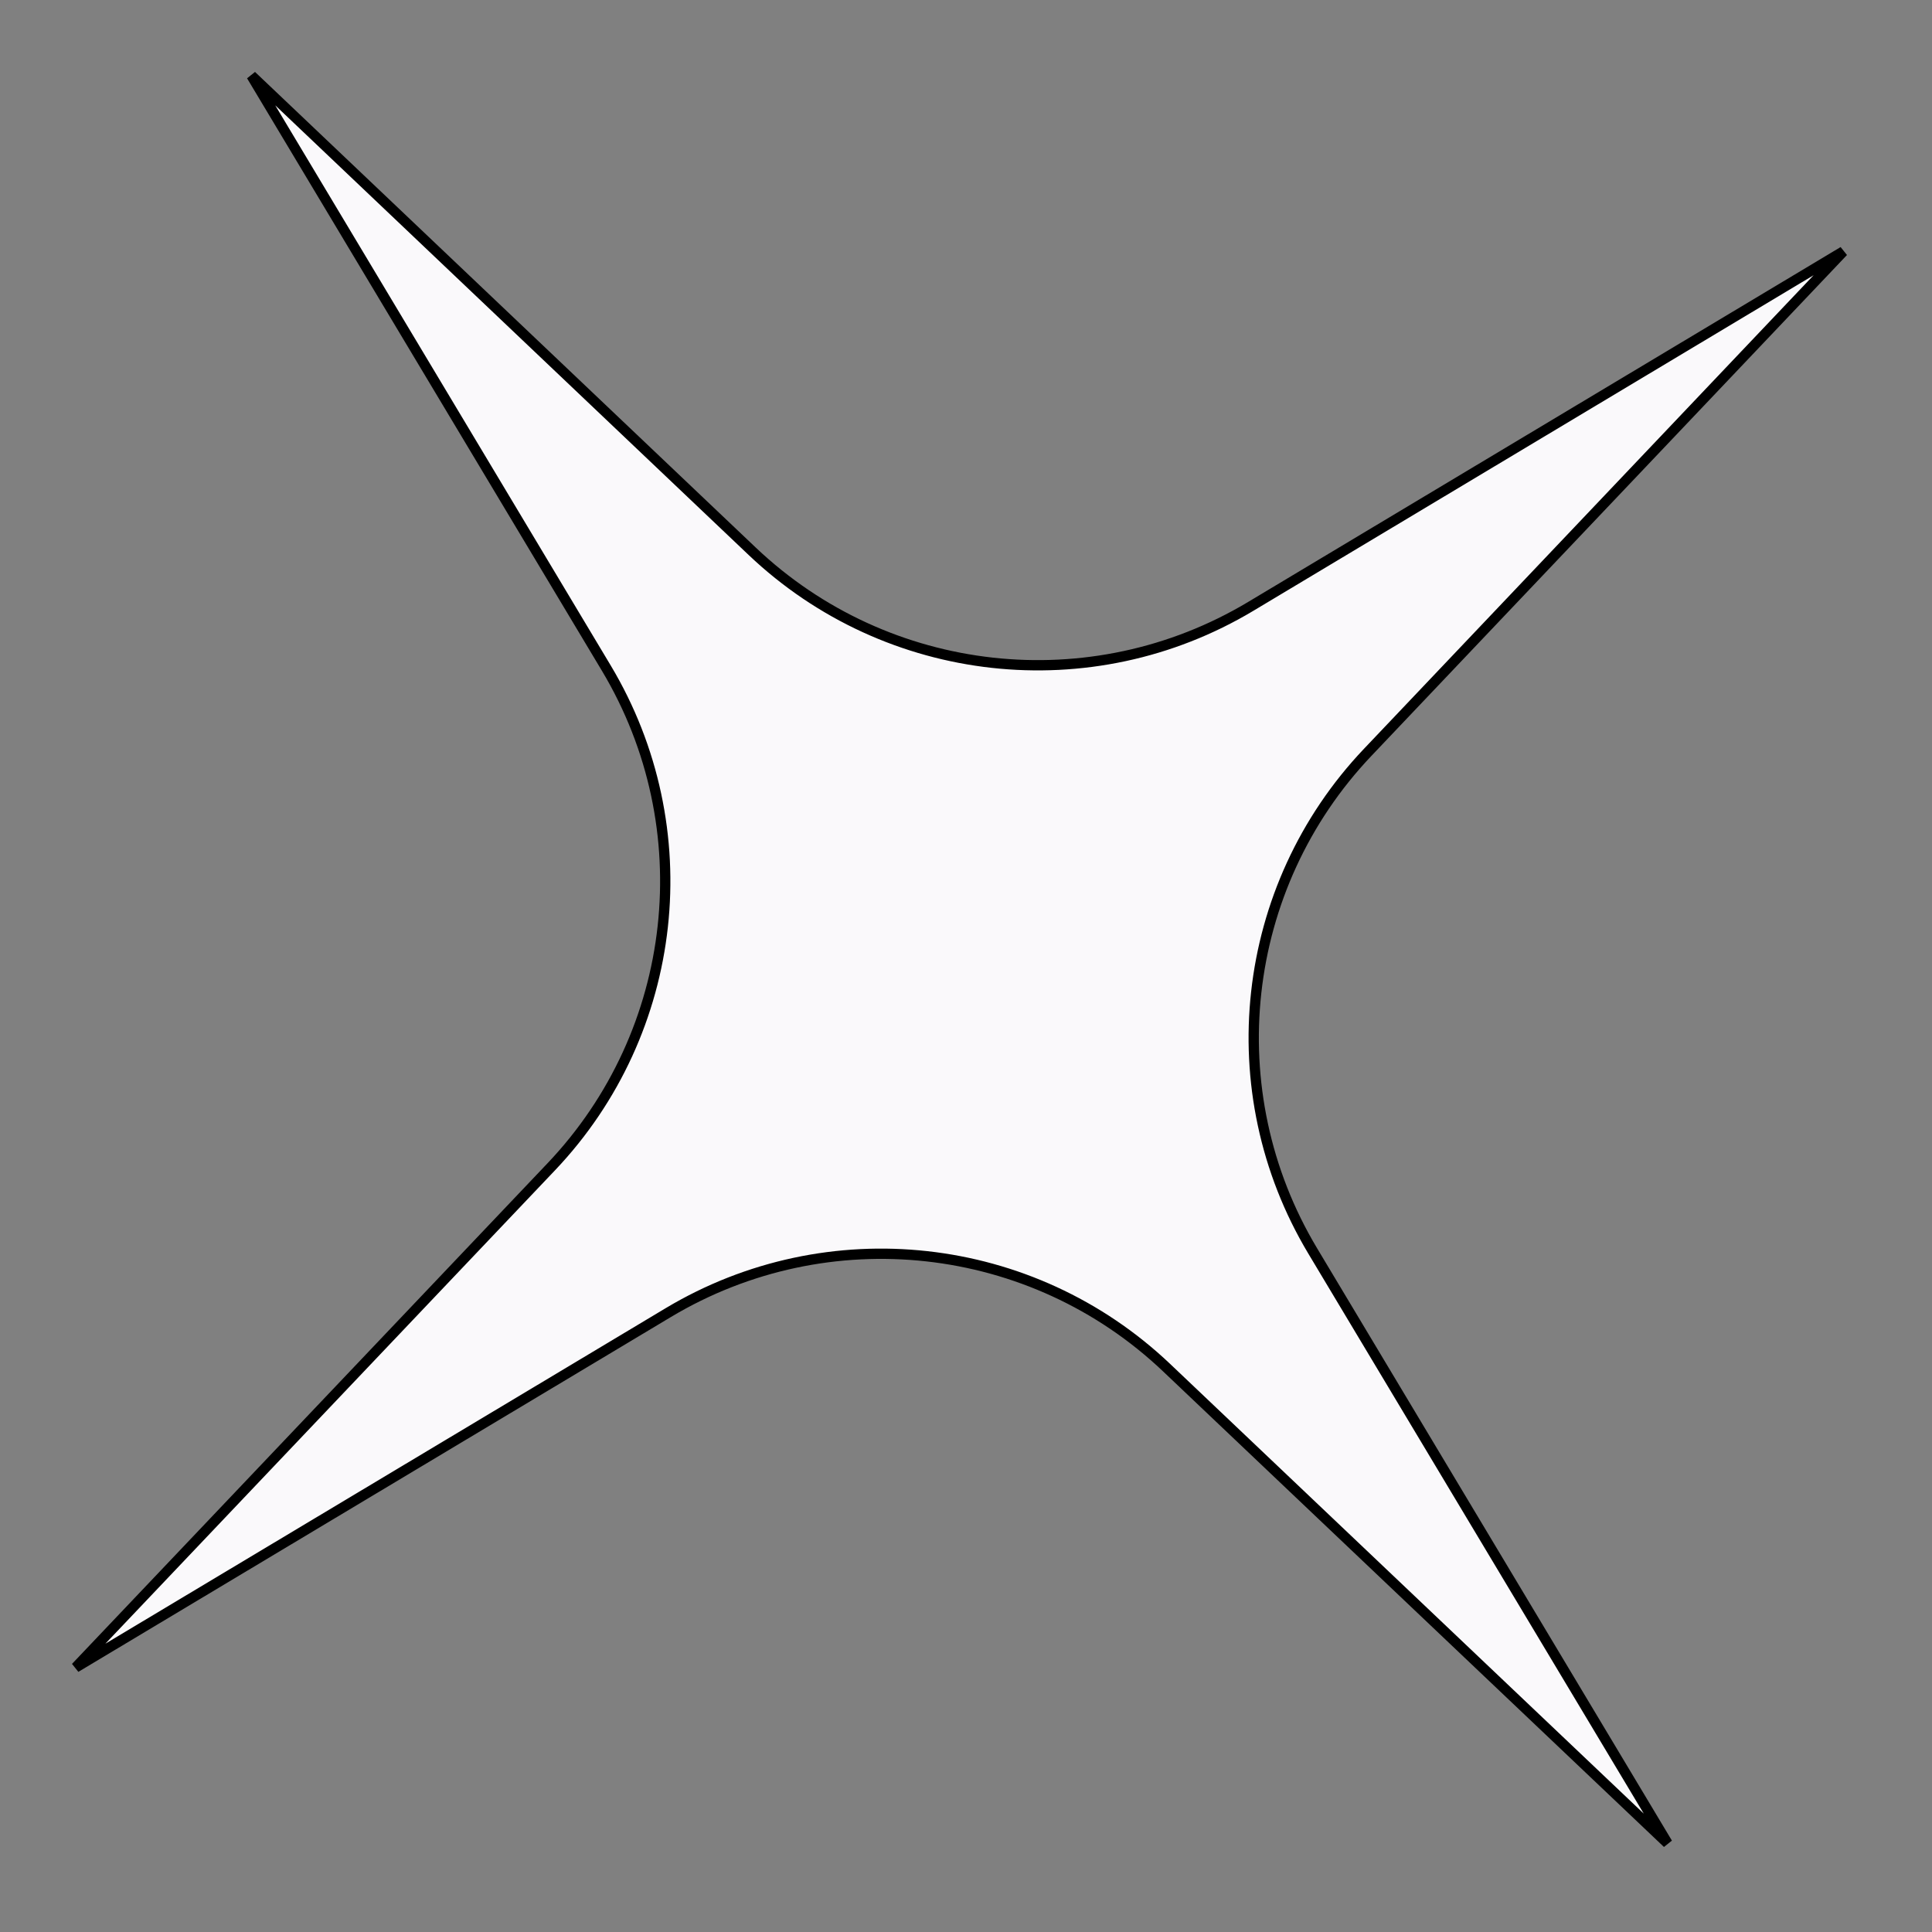 <?xml version="1.0" encoding="UTF-8"?> <svg xmlns="http://www.w3.org/2000/svg" width="31" height="31" viewBox="0 0 31 31" fill="none"><rect x="0" y="0" width="31" height="31" fill="#808080" stroke="none"/><path d="M21.946 12.071C19.889 14.236 19.527 17.508 21.062 20.07L26.756 29.576L18.72 21.946C16.555 19.889 13.284 19.528 10.722 21.062L1.215 26.755L8.846 18.721C10.903 16.555 11.263 13.284 9.729 10.721L4.035 1.214L12.07 8.846C14.236 10.902 17.508 11.264 20.07 9.729L29.576 4.035L21.946 12.071Z" fill="#FAF9FB" stroke="black" stroke-width="0.165"></path></svg> 